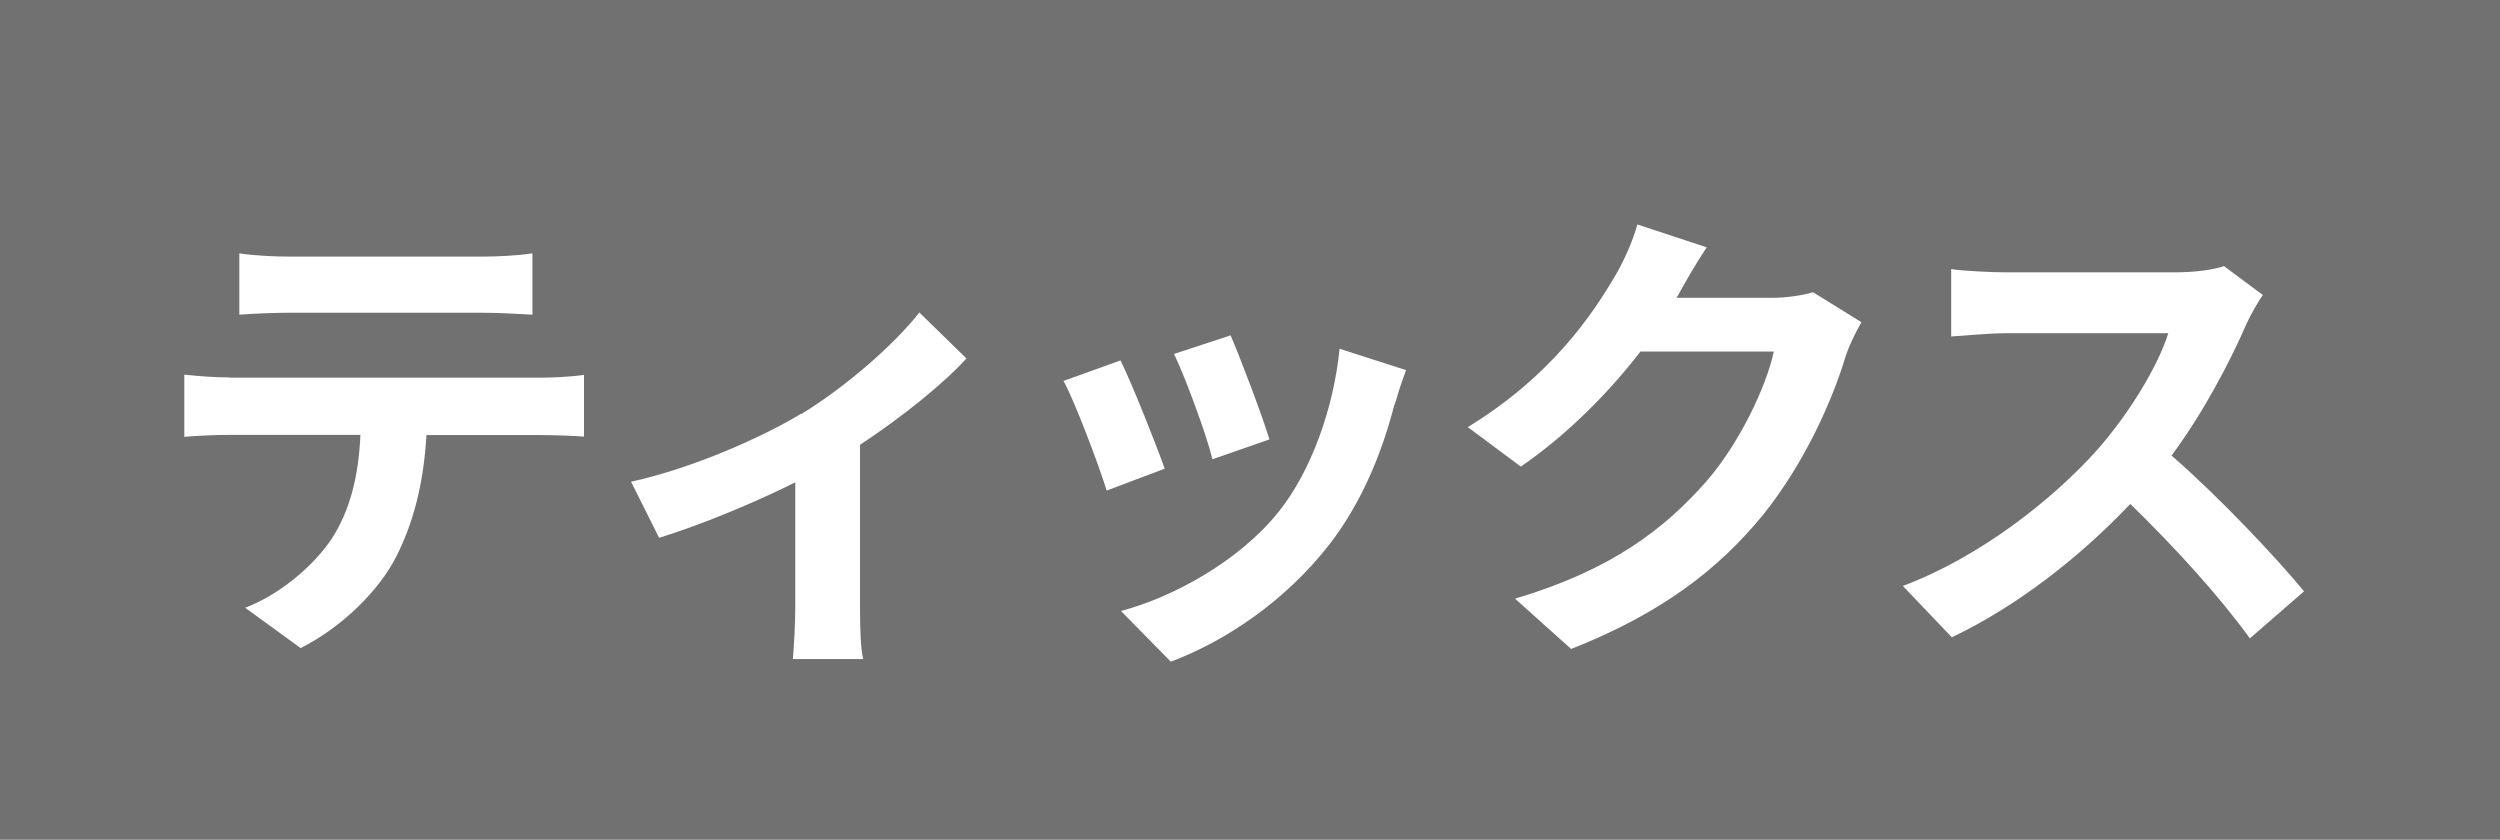 <?xml version="1.0" encoding="UTF-8"?>
<svg id="uuid-dea29f70-60b7-42a1-ac17-489c7e0f0cf7" data-name="レイヤー 2" xmlns="http://www.w3.org/2000/svg" width="115.84" height="38.91" viewBox="0 0 115.84 38.91">
  <defs>
    <style>
      .uuid-cf8e6ec7-6b73-4f4b-be99-c816801b21ac {
        fill: #fff;
      }

      .uuid-1577fefe-ff38-4ee9-a6fb-4627b2e24c55 {
        fill: #717171;
      }
    </style>
  </defs>
  <g id="uuid-57da6b43-50d9-4824-9684-165430728752" data-name="レイヤー 1">
    <g>
      <rect class="uuid-1577fefe-ff38-4ee9-a6fb-4627b2e24c55" width="115.84" height="38.91"/>
      <g>
        <path class="uuid-cf8e6ec7-6b73-4f4b-be99-c816801b21ac" d="M10.65,17.5h14.41c.46,0,1.43-.04,2-.13v2.86c-.55-.04-1.39-.07-2-.07h-5.3c-.13,2.27-.62,4.11-1.41,5.65-.77,1.52-2.46,3.23-4.42,4.22l-2.57-1.87c1.56-.59,3.1-1.87,3.98-3.15,.9-1.36,1.28-3.01,1.36-4.86h-6.05c-.66,0-1.5,.04-2.11,.09v-2.88c.66,.07,1.43,.13,2.11,.13Zm2.79-5.61h8.85c.75,0,1.63-.04,2.38-.15v2.84c-.75-.04-1.61-.09-2.38-.09H13.47c-.77,0-1.69,.04-2.38,.09v-2.84c.73,.11,1.63,.15,2.35,.15Z"/>
        <path class="uuid-cf8e6ec7-6b73-4f4b-be99-c816801b21ac" d="M37.12,19.19c2.13-1.3,4.36-3.28,5.48-4.71l2.18,2.13c-1.03,1.14-2.97,2.71-4.93,4v7.55c0,.77,.02,1.94,.15,2.38h-3.26c.04-.44,.11-1.61,.11-2.38v-5.81c-1.94,.97-4.4,1.98-6.31,2.57l-1.3-2.6c2.86-.62,6.14-2.09,7.88-3.15Z"/>
        <path class="uuid-cf8e6ec7-6b73-4f4b-be99-c816801b21ac" d="M53.96,21.72l-2.68,1.01c-.37-1.19-1.47-4.11-2-5.08l2.64-.95c.55,1.12,1.61,3.79,2.05,5.02Zm10.65-2.97c-.57,2.22-1.5,4.51-2.99,6.45-2.05,2.64-4.8,4.49-7.37,5.46l-2.31-2.35c2.42-.64,5.48-2.31,7.31-4.6,1.5-1.87,2.55-4.8,2.82-7.55l3.08,.99c-.26,.7-.4,1.17-.53,1.61Zm-5.79,1.61l-2.64,.92c-.26-1.08-1.23-3.74-1.78-4.88l2.62-.86c.42,.95,1.5,3.81,1.8,4.82Z"/>
        <path class="uuid-cf8e6ec7-6b73-4f4b-be99-c816801b21ac" d="M77.75,13.69s-.04,.07-.07,.11h4.42c.68,0,1.41-.11,1.91-.26l2.24,1.39c-.24,.42-.55,1.03-.73,1.58-.59,1.96-1.85,4.88-3.83,7.35-2.09,2.55-4.75,4.58-8.89,6.21l-2.6-2.33c4.51-1.34,6.95-3.26,8.87-5.44,1.5-1.72,2.77-4.36,3.12-6.01h-6.18c-1.47,1.91-3.39,3.85-5.54,5.33l-2.46-1.83c3.85-2.35,5.77-5.19,6.87-7.08,.33-.55,.79-1.56,.99-2.31l3.21,1.06c-.51,.77-1.08,1.76-1.34,2.25Z"/>
        <path class="uuid-cf8e6ec7-6b73-4f4b-be99-c816801b21ac" d="M104.07,15.06c-.75,1.72-1.98,4.07-3.45,6.05,2.18,1.89,4.84,4.71,6.14,6.29l-2.51,2.18c-1.43-1.98-3.48-4.22-5.54-6.23-2.33,2.46-5.26,4.75-8.27,6.18l-2.27-2.38c3.54-1.32,6.95-4,9.02-6.32,1.45-1.65,2.79-3.83,3.28-5.39h-7.46c-.92,0-2.13,.13-2.6,.15v-3.12c.59,.09,1.94,.15,2.6,.15h7.77c.95,0,1.83-.13,2.27-.29l1.8,1.34c-.18,.24-.57,.92-.77,1.36Z"/>
      </g>
    </g>
  </g>
</svg>